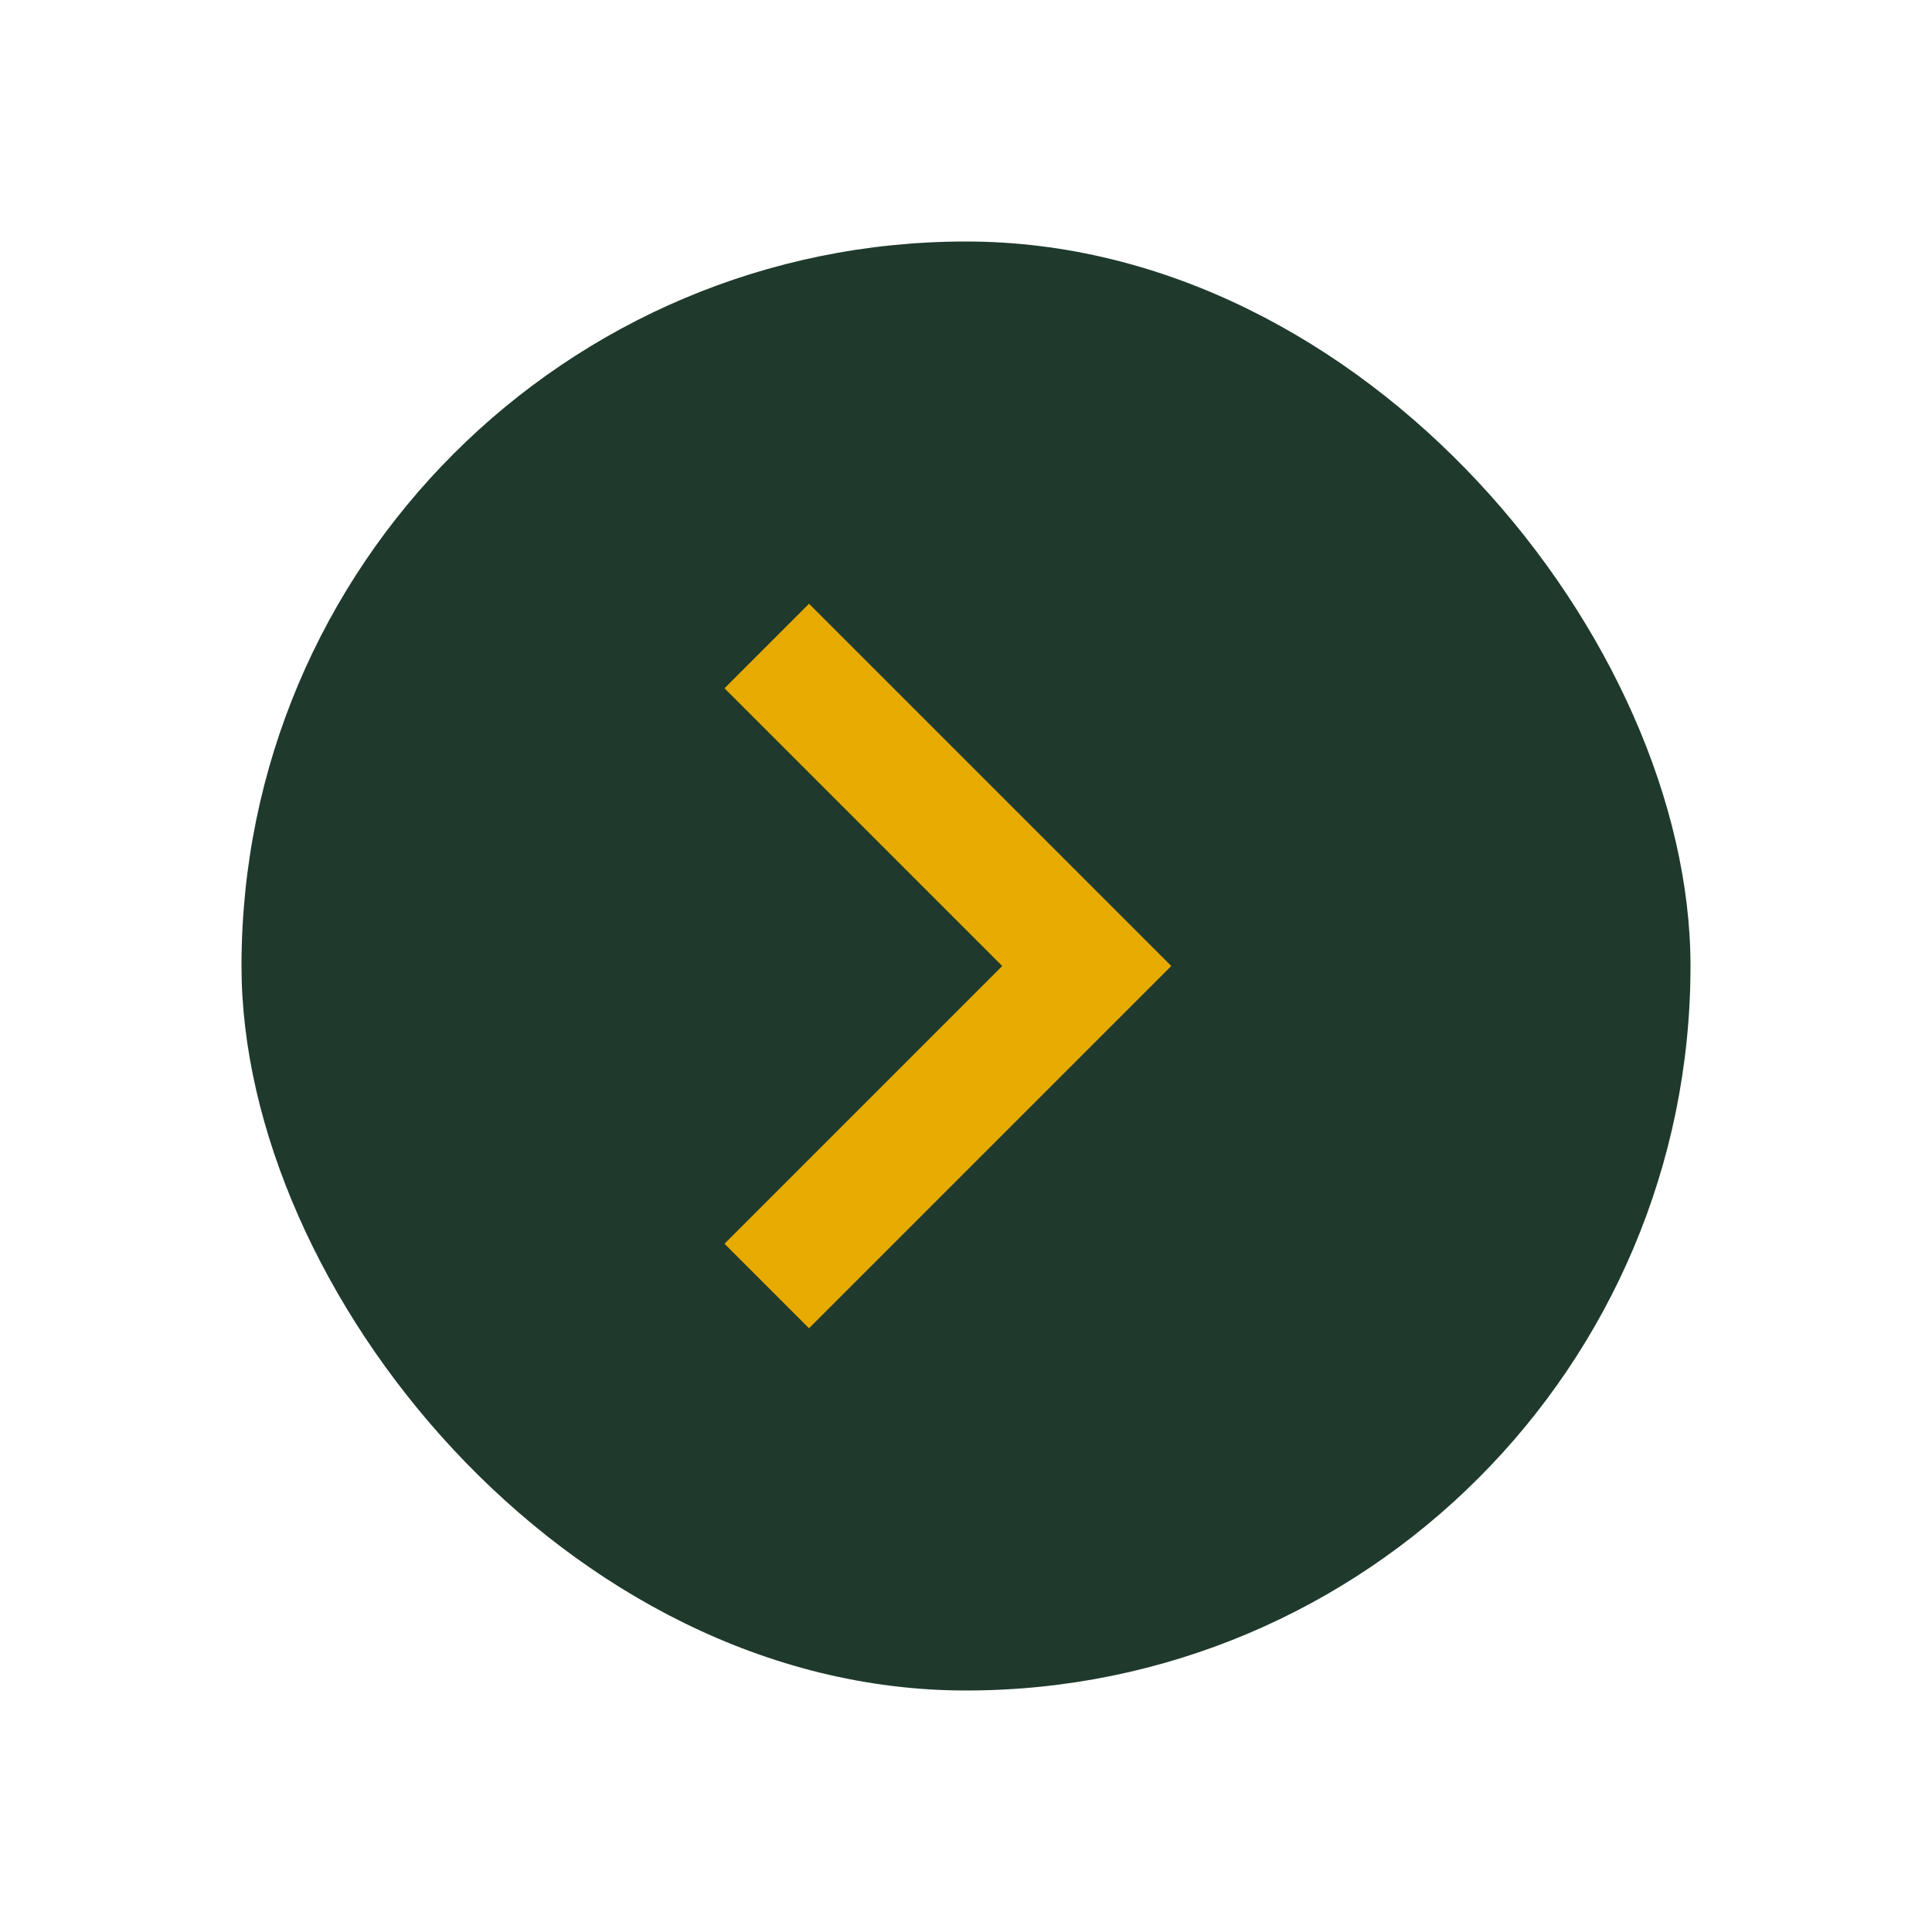 <?xml version="1.0" encoding="utf-8"?>
<svg xmlns="http://www.w3.org/2000/svg" fill="none" height="100%" overflow="visible" preserveAspectRatio="none" style="display: block;" viewBox="0 0 32 32" width="100%">
<g filter="url(#filter0_d_0_1017)" id="chevron_forward_24dp_1F1F1F_FILL0_wght400_GRAD0_opsz24 1">
<rect fill="#1F3A2D" height="24" rx="12" width="24" x="4"/>
<path d="M16.6 12L12 7.4L13.4 6L19.4 12L13.4 18L12 16.6L16.6 12Z" fill="#E8AB01" id="Vector"/>
</g>
<defs>
<filter color-interpolation-filters="sRGB" filterUnits="userSpaceOnUse" height="32" id="filter0_d_0_1017" width="32" x="0" y="0">
<feFlood flood-opacity="0" result="BackgroundImageFix"/>
<feColorMatrix in="SourceAlpha" result="hardAlpha" type="matrix" values="0 0 0 0 0 0 0 0 0 0 0 0 0 0 0 0 0 0 127 0"/>
<feOffset dy="4"/>
<feGaussianBlur stdDeviation="2"/>
<feComposite in2="hardAlpha" operator="out"/>
<feColorMatrix type="matrix" values="0 0 0 0 0 0 0 0 0 0 0 0 0 0 0 0 0 0 0.25 0"/>
<feBlend in2="BackgroundImageFix" mode="normal" result="effect1_dropShadow_0_1017"/>
<feBlend in="SourceGraphic" in2="effect1_dropShadow_0_1017" mode="normal" result="shape"/>
</filter>
</defs>
</svg>